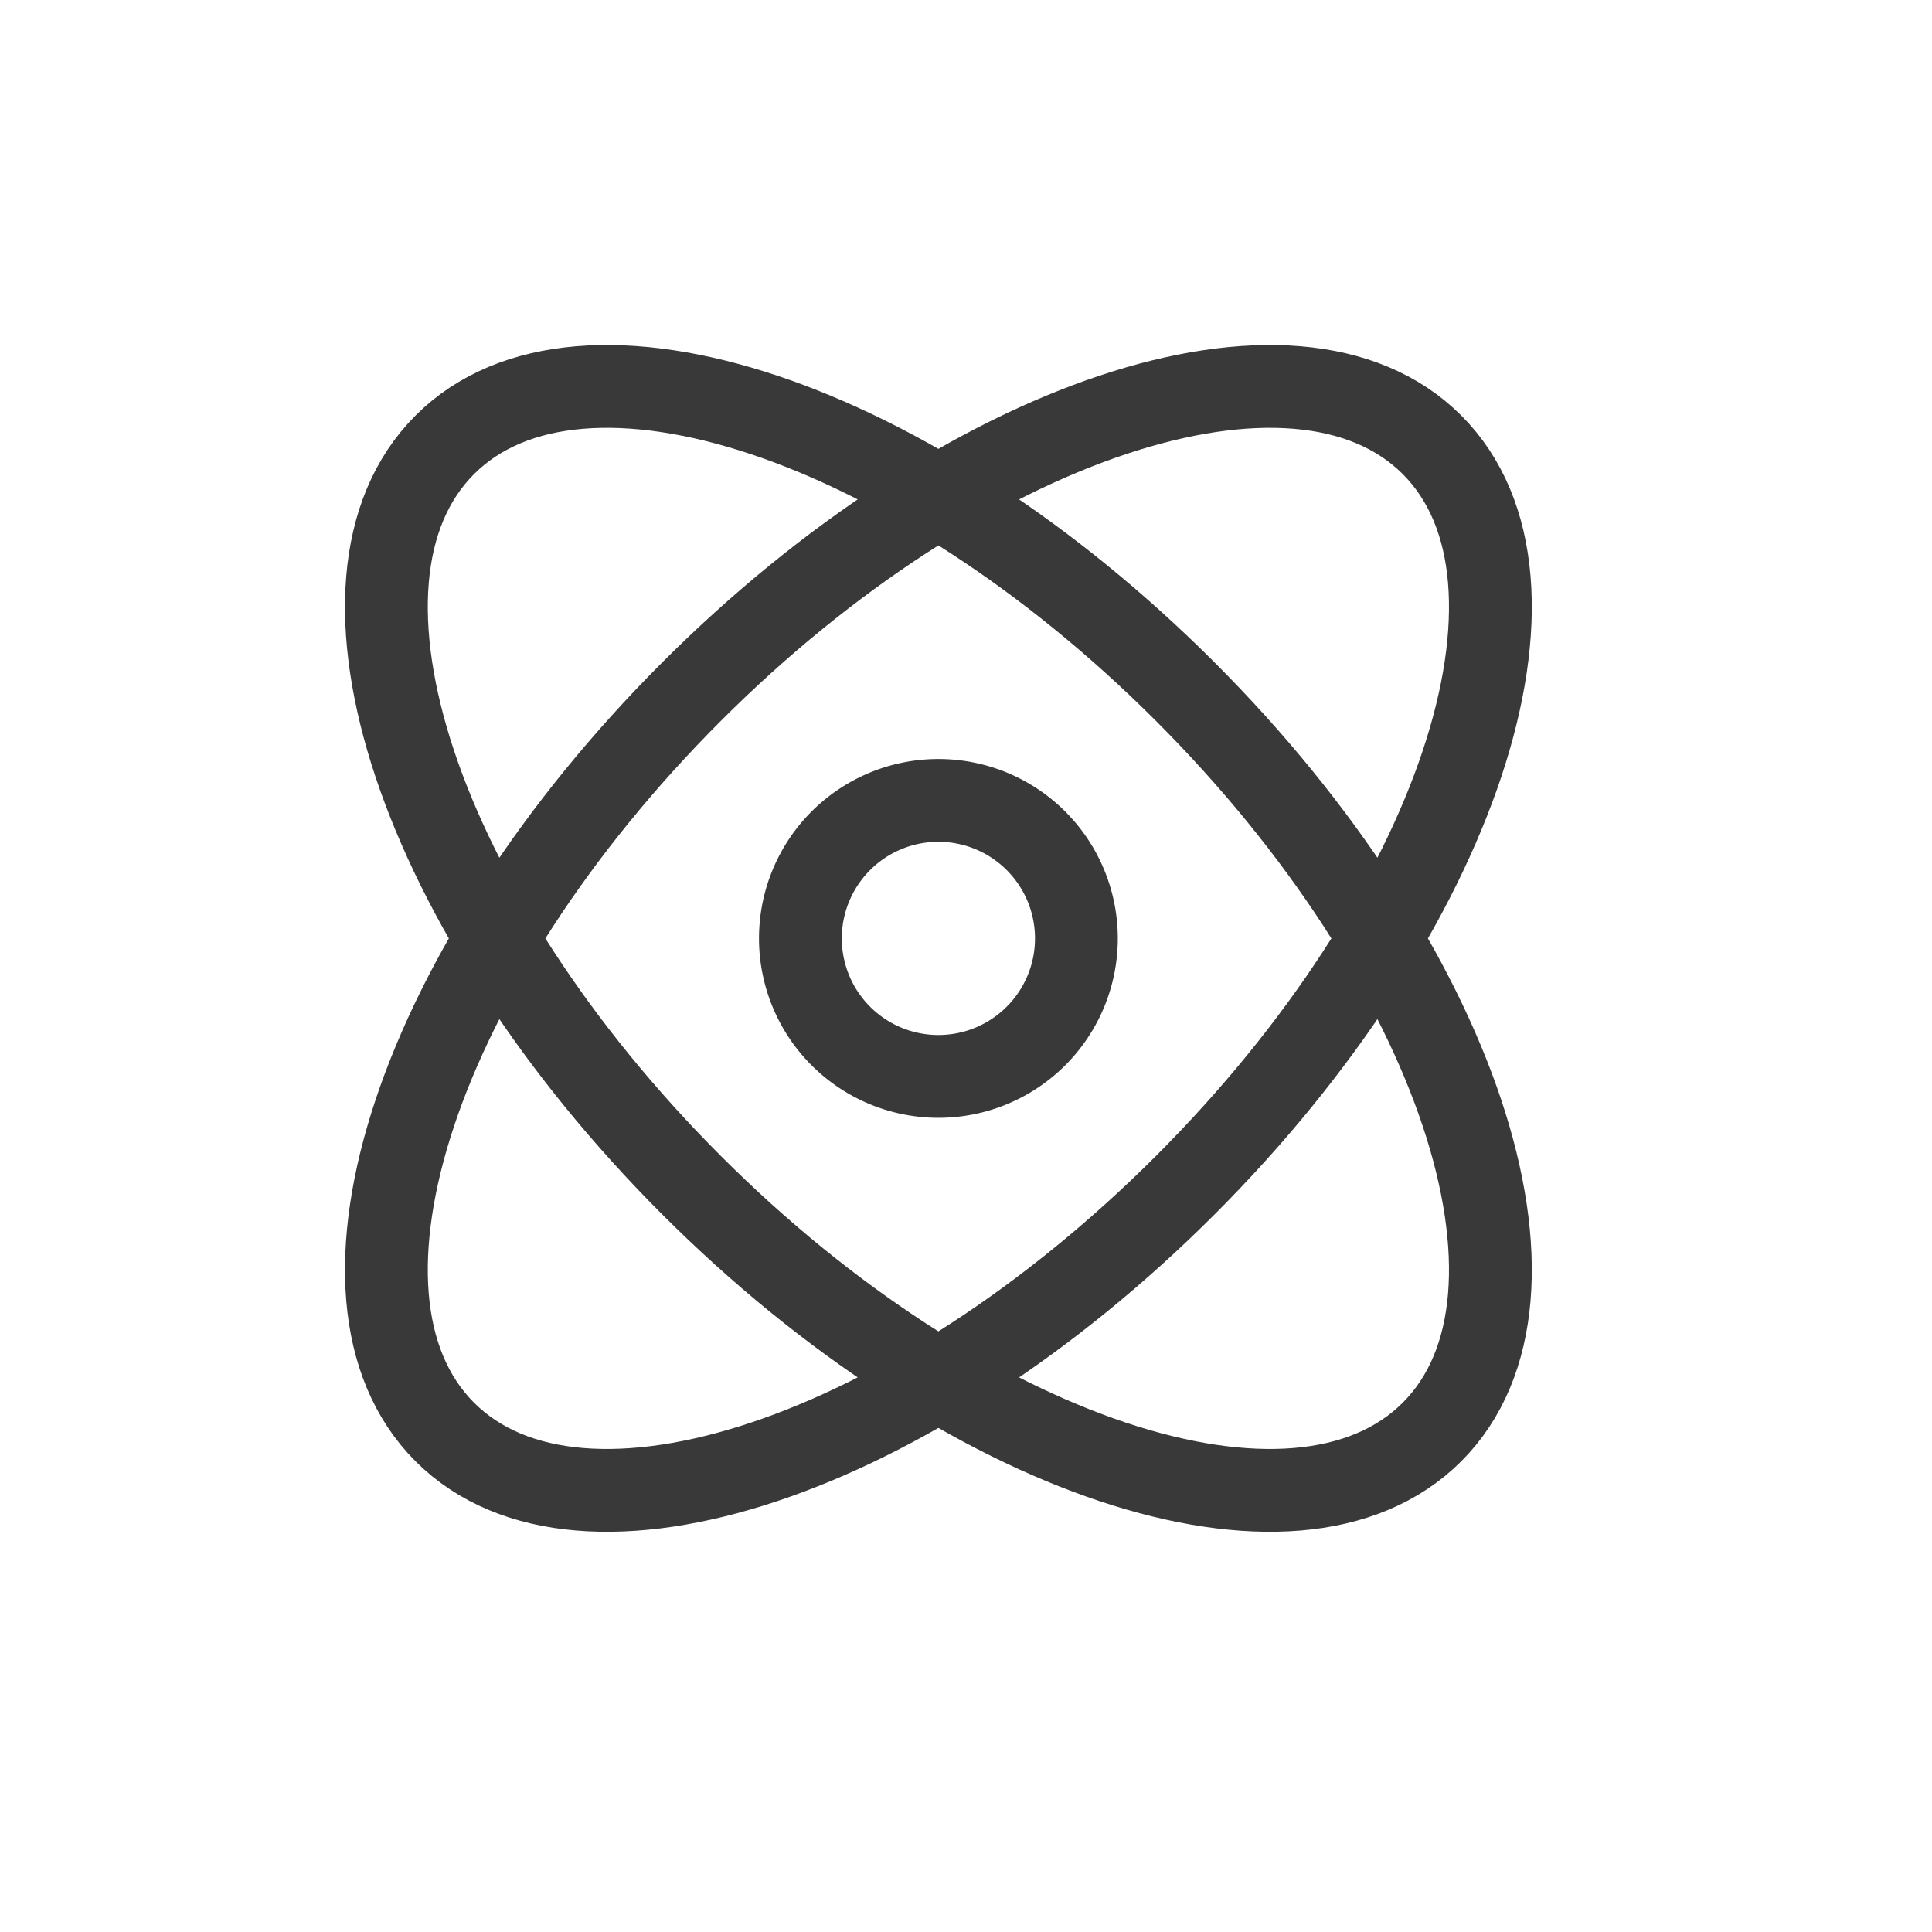 <svg xmlns="http://www.w3.org/2000/svg" width="35" height="35" viewBox="-5 -5 35 35">
<rect width="24" height="24" fill="none"></rect>
<g fill="none" stroke="#393939" stroke-width="1.5">
<!-- 添加动画的路径 -->
<path d="M20.942 3.058c2.47 2.469.468 8.474-4.47 13.413c-4.94 4.939-10.945 6.94-13.414 4.471c-2.47-2.47-.468-8.474 4.471-13.413S18.473.589 20.942 3.058Zm-17.884 0c-2.47 2.47-.468 8.475 4.47 13.413c4.94 4.939 10.945 6.94 13.414 4.471c2.47-2.469.468-8.474-4.471-13.413S5.527.589 3.058 3.058Z">
<!-- 旋转动画 -->
<animateTransform attributeName="transform" type="rotate" from="0 12 12" to="360 12 12" dur="4s" repeatCount="indefinite"></animateTransform>
</path>
<!-- 中心点保持不动 -->
<path d="M14.5 12a2.5 2.5 0 1 1-5 0a2.5 2.5 0 0 1 5 0Z"></path>
</g>
</svg>
